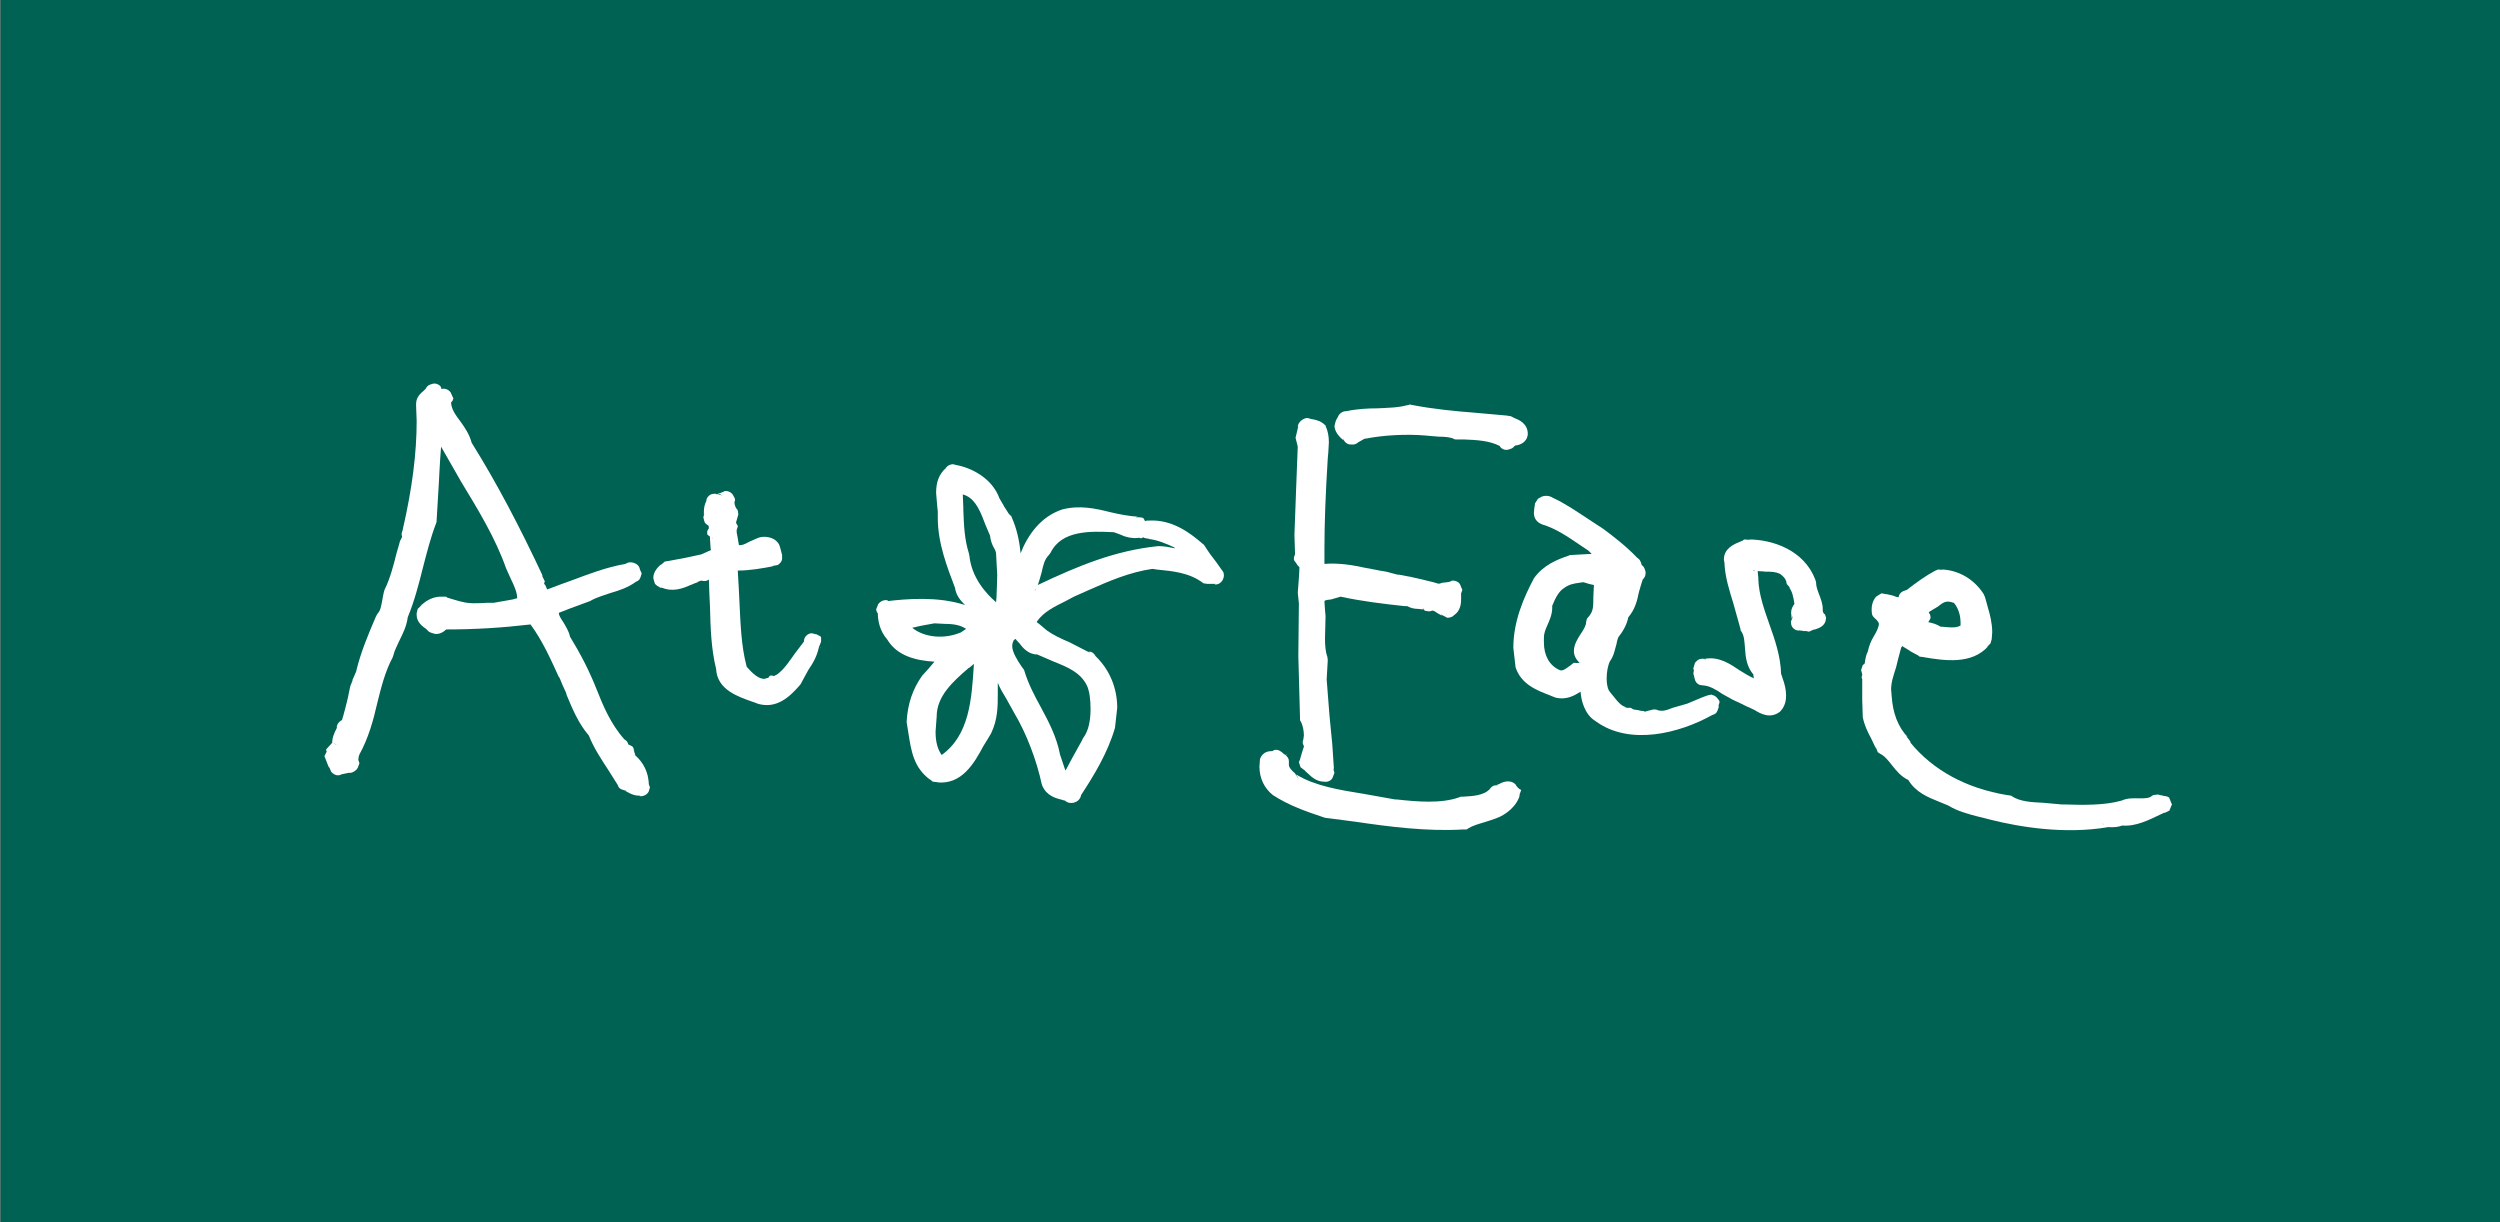 <?xml version="1.0" encoding="utf-8"?>
<!-- Generator: Adobe Illustrator 27.1.1, SVG Export Plug-In . SVG Version: 6.00 Build 0)  -->
<svg version="1.1" id="レイヤー_1" xmlns="http://www.w3.org/2000/svg" xmlns:xlink="http://www.w3.org/1999/xlink" x="0px"
	 y="0px" viewBox="0 0 450 220" style="enable-background:new 0 0 450 220;" xml:space="preserve">
<rect x="0" y="0" width="450" height="220" fill="#808080" stroke="none"/>
<style type="text/css">
	.ドロップシャドウ{fill:none;}
	.角を丸くする_x0020_2_x0020_pt{fill:#FFFFFF;stroke:#000000;stroke-miterlimit:10;}
	.ライブ反射_x0020_X{fill:none;}
	.ベベルソフト{fill:url(#SVGID_1_);}
	.夕暮れ{fill:#FFFFFF;}
	.木の葉_GS{fill:#FFE100;}
	.ポンパドール_GS{fill-rule:evenodd;clip-rule:evenodd;fill:#4CACE2;}
	.st0{fill:#006253;}
	.st1{fill:#FFFFFF;}
</style>
<linearGradient id="SVGID_1_" gradientUnits="userSpaceOnUse" x1="0" y1="0" x2="0.707" y2="0.707">
	<stop  offset="0" style="stop-color:#E6E7EA"/>
	<stop  offset="0.174" style="stop-color:#E2E3E6"/>
	<stop  offset="0.352" style="stop-color:#D6D6D8"/>
	<stop  offset="0.532" style="stop-color:#C0C0C1"/>
	<stop  offset="0.714" style="stop-color:#A3A4A3"/>
	<stop  offset="0.895" style="stop-color:#7F8281"/>
	<stop  offset="1" style="stop-color:#686E6C"/>
</linearGradient>
<rect x="0.1" y="0" class="st0" width="449.9" height="222"/>
<g>
	<g>
		<path class="st1" d="M114.4,136l-0.1-0.3c0,0-0.3-0.8-0.3-0.8c0,0,0.2,0.4,0.2,0.4l-0.2-0.7c-0.2-0.4-0.6-0.4-0.9-0.6
			c-0.1-0.4-0.3-0.7-0.7-0.9c-2.5-2.8-3.9-6.2-5-9c-1.3-3.3-2.9-6.4-4.8-9.5c-0.2-1-0.8-1.9-1.2-2.6c-0.4-0.6-0.8-1.2-0.8-1.6
			c0,0,0,0,0-0.1c0.6-0.2,1.8-0.7,1.8-0.7l3.8-1.4c1.2-0.7,2.4-1,3.5-1.4c1.7-0.5,3.3-1,4.8-2.1c0.3-0.1,0.6-0.3,0.7-0.6
			c0.1-0.1,0.3-0.9,0.3-0.9l-0.5-1.1c0,0.1,0.2,0.4,0.2,0.4c-0.1-0.5-0.4-0.9-0.9-1.1c-0.7-0.3-1.3-0.2-1.7,0.1
			c-3.5,0.6-6.8,1.9-9.5,2.9c0,0-3.9,1.4-4.6,1.7c-0.1-0.2-0.5-1.1-0.5-1.1c0.1,0.2,0,0.1-0.1,0.3l0.1-0.5c0.1-0.2,0.1-0.1,0-0.3
			l-0.5-1c0,0,0.3,0.3,0.3,0.4c-4.2-9-8.4-17-12.9-24.2c-0.4-1.5-1.2-2.7-2-3.8c-0.9-1.2-1.7-2.3-1.7-3.5c0.1-0.1,0.3-0.2,0.3-0.4
			c0-0.1,0.1-0.2,0.1-0.2c0,0,0-0.1,0-0.1l-0.5-1.1c0,0-0.3-0.3-0.3-0.3c-0.4-0.3-0.8-0.4-1.3-0.3c0,0-0.1-0.1-0.1-0.1
			c0-0.1,0-0.2,0-0.2c-0.3-0.5-1-0.8-1.6-0.6c0,0-0.3,0.1-0.3,0.1c-0.4,0.1-0.7,0.4-0.9,0.8c0,0-0.3,0.3-0.3,0.3
			c-0.6,0.5-1.4,1.2-1.4,2.4c0,0,0,0.3,0,0.3l0.1,2.8c0,5.8-0.8,12.1-2.5,19.5c0,0,0.1-0.3,0.1-0.3l-0.3,1c0,0,0,0.6,0.1,0.6
			c-0.2,0.4-0.4,0.8-0.4,0.8c0,0,0,0,0,0c0,0.1-0.6,2.1-0.6,2.1c-0.6,2.4-1.2,4.7-2.2,6.7c-0.1,0.2-0.4,1.9-0.4,1.9
			c-0.2,1-0.3,1.8-0.8,2.3c-0.1,0.1-0.2,0.4-0.3,0.5c-1.5,3.5-2.8,6.6-3.6,10c-0.1,0.3-0.8,1.8-0.8,1.8c0,0,0.2-0.4,0.2-0.3l-0.4,1
			c0-0.2-0.5,2.3-0.5,2.3c0,0-0.9,3.7-1,3.7c0,0,0,0.1,0,0.2c-0.1,0-0.2,0.1-0.2,0.1c-0.5,0.3-0.8,0.8-0.8,1.3
			c0-0.1,0.1-0.1,0.1-0.2l-0.1,0.3c-0.4,0.8-0.8,1.6-0.8,2.6l0,0c-0.3,0.3-1,1.1-1,1.1c-0.1,0.1-0.1,0.1-0.1,0.2
			c0,0.1,0.1,0.1,0.1,0.3c-0.2,0.4-0.4,0.8-0.4,0.8l0.7,1.8c0,0,0.2,0.4,0.2,0.4c0,0-0.1-0.4-0.1-0.4l0.4,1c0.6,0.7,1.3,0.8,1.9,0.5
			c-0.1,0-0.5,0.1-0.6,0.1l1.9-0.4c0,0,0.2-0.1,0.2-0.1c-0.1,0-0.2,0.1-0.3,0.1c0.6,0.1,1.1-0.2,1.5-0.6c0,0,0.2-0.3,0.2-0.3
			c0,0,0.3-0.8,0.3-0.8s-0.1-0.4-0.2-0.6c0-0.3,0.1-0.7,0.1-0.7l0.1-0.3c1.6-2.9,2.5-6.1,3.2-9.2c0.7-2.8,1.4-5.7,2.8-8.3
			c0-0.1,0.1-0.3,0.1-0.3c0.2-0.9,0.7-1.8,1.1-2.7c0.6-1.2,1.3-2.6,1.5-4.2c1.2-2.9,2-6,2.7-8.8c0.7-2.7,1.4-5.5,2.4-8.1
			c0.1-0.2,0.1-0.3,0.1-0.5c0,0,0-0.1,0-0.1c0,0,0,0,0,0c0,0,0.4-6.7,0.4-6.7s0.2-4.2,0.4-6.5c1.5,2.6,3.6,6.3,3.6,6.3
			c3.1,5.1,6.2,10.2,8.1,15.6c0,0,0.9,2,0.9,2c0.6,1.2,1.1,2.4,1.1,3.4v0c-0.2,0-0.8,0.2-0.8,0.2c0,0-3.4,0.6-3.4,0.6
			c0.1,0-0.8,0-0.8,0c0,0-0.3,0-0.3,0c-1.7,0.1-3.4,0.2-4.7-0.2c0.2,0.1-1.5-0.4-1.5-0.4c0,0-1-0.3-1-0.3c-0.1,0-0.3-0.2-0.3-0.2
			l-0.9,0c0,0,0.3,0,0.3,0c-1.5-0.1-3,0.6-4,1.7c-0.1,0.1-0.5,0.5-0.5,0.5c0,0-0.2,0.7-0.2,0.8c0,0,0,0.3,0,0.3
			c0,1.3,1.1,2.1,1.7,2.5c0,0,0.5,0.5,0.5,0.5c0.1,0.1,1,0.4,1.1,0.4c0.9,0.1,1.6-0.4,1.9-0.7c0,0,0.1-0.1,0.1-0.1
			c5.2,0,10.1-0.3,15.2-0.9c2.2,3,3.7,6.4,5.2,9.7c0,0-0.1-0.4-0.1-0.4l0.7,1.7l0.6,1.3l0.1,0.4c1,2.4,2.1,5.1,4,7.3
			c0.9,2.3,2.4,4.5,3.5,6.2l1.7,2.7c0.1,0.3,0.2,0.5,0.5,0.7c0.1,0.1,1.2,0.4,1.2,0.4c-0.1,0-0.4,0-0.5-0.1l0.6,0.3
			c0.5,0.3,1.4,0.7,2.3,0.6c-0.1,0-0.2,0.1-0.2,0.1c0.6,0.1,1.3-0.2,1.6-0.7c0,0,0.1-0.2,0.1-0.2l0.2-0.7c0,0-0.1-0.2-0.2-0.5
			C116.7,138.9,115.8,137.3,114.4,136z M114.4,136c-0.1,0-0.1-0.1-0.2-0.2C114.4,135.9,114.4,135.9,114.4,136z M112.2,134.8
			C112.2,134.8,112.2,134.9,112.2,134.8L112.2,134.8C112.2,134.8,112.2,134.8,112.2,134.8z M60.6,134.1
			C60.6,134.1,60.6,134.1,60.6,134.1c-0.2-0.1-0.4-0.3-0.7-0.3C60.2,133.8,60.4,133.9,60.6,134.1z M116.6,140.2
			c0,0.1,0.2,0.3,0.2,0.5C116.7,140.5,116.6,140.2,116.6,140.2z"/>
		<path class="st1" d="M78.4,113.9C78.4,113.9,78.4,113.9,78.4,113.9c-0.1,0-0.2,0-0.3,0C78.1,113.9,78.4,113.9,78.4,113.9z"/>
		<path class="st1" d="M75.6,109c0.1-0.1,0.1-0.1,0.2-0.1c0,0,0.1-0.1,0.1-0.1C75.8,108.8,75.6,109,75.6,109z"/>
		<path class="st1" d="M242,79.4c-0.2-0.1-0.2-0.2-0.2-0.5c0.1,0.6,0.6,1,1.1,1.1c0,0,0.2,0,0.3,0c0.5,0.1,1-0.1,1.3-0.4l1.6-0.9
			c-0.1,0-0.4,0.3-0.5,0.3c3.4-0.7,7.6-0.9,11.1-0.6c-0.2,0,2.3,0.2,2.3,0.2c1.1,0,2.1,0.1,2.7,0.4c0.1,0.1,0.2,0.1,0.4,0.1l0.4,0
			l0,0l1,0c2.3,0.1,4.6,0.2,6.5,1.2c0,0,0,0.1,0,0.1c0.4,0.5,1,0.7,1.6,0.5c0,0,0.3-0.1,0.3-0.1c0.4-0.1,0.6-0.4,0.8-0.6
			c0,0,0.1,0,0.1,0c0.6-0.1,2-0.4,2.2-2c0,0,0-0.1,0-0.1c0-1.8-1.5-2.5-2.3-2.8c0,0-0.6-0.3-0.6-0.3c-0.1-0.1-0.2-0.1-0.3-0.1
			l-0.6-0.1h0c0,0-5.6-0.5-5.6-0.5c-3.9-0.3-7.8-0.7-11.4-1.4c-0.2,0-0.3-0.1-0.4-0.1l-0.6,0.2c0,0,0.2-0.1,0.2-0.1
			c-1.7,0.5-3.6,0.5-5.5,0.6c-1.6,0-3.6,0.1-5.5,0.5c-0.4,0-0.7,0.1-1,0.3c-0.3,0.2-0.5,0.5-0.6,0.8l-0.3,0.5
			c-0.1,0.2-0.3,1.1-0.3,1.1C240.3,78,241.4,78.9,242,79.4z"/>
		<path class="st1" d="M238.2,76.4C238.2,76.4,238.2,76.4,238.2,76.4c0.1,0.1,0.2,0.1,0.3,0.2L238.2,76.4z"/>
		<path class="st1" d="M233.6,101.8c0.1,0.1,0.3,0.3,0.3,0.3c0,0.5-0.1,1.9-0.1,1.9c0,0.1-0.2,2.7-0.2,2.7l0.2,1.9
			c0-0.2-0.1,9.5-0.1,9.5l0.3,11c0,0.1,0,0.4,0,0.4l0,0.1c0,0.1,0.1,0.2,0.1,0.2c0.4,0.7,0.6,1.7,0.6,2.6l-0.1,0.7
			c0,0.1-0.1,0.3-0.1,0.3l0,0.4c0,0.1,0.3,0.7,0.3,0.7c0-0.1-0.1-0.2-0.1-0.2l0,0.1c0,0-0.3,0.9-0.3,0.9l-0.4,1.4
			c0,0,0.2-0.5,0.2-0.5l-0.4,1l0.3,0.9c0.1,0.1,0.8,0.6,0.8,0.6c-0.2-0.1,0.5,0.5,0.5,0.5c0.6,0.6,1.6,1.5,2.9,1.5c0,0-0.1,0-0.1,0
			c0,0,0.1,0,0.1,0c0.1,0,0.2,0,0.3,0c-0.1,0-0.2,0-0.3,0c0.6,0.1,1.2-0.1,1.5-0.6l0.1-0.2c0,0,0.3-0.8,0.3-0.8l-0.3-1
			c0,0.1,0.2,0.4,0.2,0.5l0-0.3l-0.3-4.5c0,0.1-0.5-5.1-0.5-5.1c0-0.2-0.5-6.4-0.5-6.4l0.2-3.5c0-0.2-0.1-0.8-0.2-0.9l0.1,0.3
			c-0.3-0.9-0.4-2-0.4-3.3l0.1-4c0,0-0.2-2.1-0.2-2.6c0-0.2,0.1-0.3,1.2-0.4c0,0,1-0.3,1.7-0.5c3.7,0.8,7.7,1.3,11.5,1.7
			c0,0,0.4,0,0.5,0c0.7,0.4,1.4,0.5,2,0.5c0,0,0.7,0.1,0.9,0.1c0.2,0.2,0.4,0.3,0.7,0.3c0.4,0.1,0.7,0,0.9-0.1c0.3,0,0.7,0.3,1,0.5
			c0,0,0.9,0.5,0.9,0.5c0,0-0.4-0.3-0.3-0.3l1.1,0.6c0.6,0,1.1-0.2,1.4-0.7c-0.1,0.1-0.2,0.2-0.3,0.3c1.4-0.8,1.4-2.4,1.4-3
			c0-0.2,0-0.6,0-0.6s0-0.3,0-0.4c0.1-0.3,0.2-0.5,0.2-0.5c0-0.1,0-0.1,0-0.2c0-0.1-0.1-0.2-0.2-0.4l-0.1-0.3
			c-0.2-0.6-0.8-0.9-1.5-0.9c0,0-0.2,0.1-0.4,0.2c-0.3,0.1-1.4,0.2-1.4,0.2c-0.5,0.2-0.7,0.2-0.9,0.1c-0.1-0.1-4.5-1.1-4.5-1.1
			c0,0-2.6-0.5-2.6-0.5c0,0,0.2,0.1,0.2,0.1l-2.3-0.6c0,0-1.2-0.2-1.2-0.2c0.1,0-2.6-0.5-2.6-0.5c-2.3-0.5-4.7-0.9-7.3-0.7
			c0-0.9,0-2.7,0-2.7c0-4.6,0.2-9.9,0.6-16.3c0,0,0.1-1.1,0.1-1.1l0.1-1.8c0-1.1-0.2-2-0.5-2.7c-0.1-0.1,0-0.2-0.1-0.3
			c0,0-0.4-0.4-0.6-0.5c-0.7-0.5-1.6-0.6-2.1-0.7c-0.4-0.2-0.9-0.2-1.2,0c0,0-0.2,0.1-0.2,0.1c-0.5,0.3-0.9,0.8-0.9,1.4
			c0-0.1,0.1-0.2,0.1-0.2l-0.5,2.1l0.5,2c0-0.1-0.1-0.4-0.1-0.5l-0.3,7.8c0,0.2-0.3,8.2-0.3,8.2l0.1,3.1c0,0,0,0.1,0,0.1
			c0,0.1,0,0.2,0,0.3c-0.1,0.2-0.2,0.6-0.2,0.6c0,0.1,0,0.1,0,0.2c0,0.2,0.1,0.4,0.3,0.6L233.6,101.8z M256.1,109.4
			c0.1,0.2,0.2,0.3,0.3,0.4C256.2,109.8,256.2,109.7,256.1,109.4z M263.2,107.3c-0.1,0.2-0.2,0.4-0.2,0.4
			C263,107.7,263.1,107.5,263.2,107.3z M236.5,76c-0.1-0.1-0.2-0.1-0.3-0.2C236.3,75.9,236.4,75.9,236.5,76z"/>
		<path class="st1" d="M238.4,140.6C238.4,140.6,238.4,140.7,238.4,140.6C238.4,140.7,238.4,140.7,238.4,140.6L238.4,140.6z"/>
		<path class="st1" d="M217.3,105.4c0,0-0.1,0-0.1,0c0,0-0.2,0-0.2,0C216.9,105.4,217.3,105.4,217.3,105.4z"/>
		<path class="st1" d="M217.8,99.7c-0.1-0.1-1-1.5-1-1.5c-0.1-0.1-0.2-0.3-0.3-0.3c-2.4-2.1-5.6-4.4-9.6-4.2c-0.3,0-0.6,0-0.8,0.1
			c-0.1-0.2-0.2-0.5-0.4-0.6c-0.2-0.1-1.3-0.1-1.3-0.1c0,0,0.4-0.1,0.4-0.1c-1.6-0.1-3.2-0.4-4.9-0.8c-2.8-0.7-5.6-1.3-8.7-0.5
			c-3.9,1.3-6.2,4.6-7.5,7.9c-0.2-2.3-0.7-4.5-1.6-6.5c0-0.1-0.1-0.3-0.2-0.3l-0.1-0.1c0,0-0.2-0.2-0.2-0.2l-0.9-1.4
			c0-0.1-0.6-1-0.8-1.4c-1.3-3.6-5-5.5-7.8-6c-0.3-0.1-0.6-0.2-0.9-0.1c-0.5,0.1-0.8,0.4-1,0.7c-1.2,1.1-1.7,2.5-1.7,4.4l0.2,2.4
			c0,0.2,0.1,0.9,0.1,0.9c0,0.4,0,0.8,0,1.2c0,4.6,1.7,8.9,3.1,12.6c0.2,1.4,1,2.3,1.8,3.1c-4.9-1.6-10.5-1.1-14-0.7
			c0.1,0,0.1-0.1,0.2-0.1c-0.6-0.2-1.2,0-1.6,0.4l-0.2,0.2c0,0-0.4,1-0.4,1l0.2,0.7c0-0.1,0.1-0.2,0.1-0.2c0,1.4,0.3,3.3,1.7,4.9
			c1.8,3,5.2,3.8,8.5,4c-0.5,0.6-1.1,1.3-1.1,1.3c-0.1,0.1-1.1,1.2-1.1,1.2c-1.7,2.4-2.6,5-2.8,8.2c0,0,0,0,0,0c0,0.1,0,0.2,0,0.2
			l0.3,1.9c0.5,3.1,0.9,6.3,4,8.5c0,0-0.2-0.3-0.3-0.3l0.7,0.6c0.1,0,0.9,0.1,0.9,0.1c0,0-0.3,0-0.3,0c4.6,0.6,6.9-3.5,8.5-6.5
			c0.1-0.1,1.4-2.3,1.4-2.3c1.2-2.5,1.2-4.9,1.2-7c0,0,0-1.7,0-2.1c0.4,1,1,2,1.5,2.8c0,0,1.5,2.7,1.5,2.7c2.2,3.7,4,8.5,4.9,12.7
			c0,0.1,0.1,0.2,0.1,0.3c0.8,1.9,2.5,2.3,3.7,2.6c0,0,0.2,0.1,0.4,0.1c0.4,0.4,0.9,0.5,1.5,0.4l0.3-0.1c0.6-0.2,1-0.7,1.1-1.3
			c2.3-3.5,4.8-7.6,6.1-12.1c0-0.1,0.4-3.6,0.4-3.6c0-3.6-1.4-6.9-3.9-9.3c-0.2-0.4-0.6-0.8-1.1-0.8l-0.2,0c0.1,0,0.2,0.1,0.3,0.2
			l-3.7-1.9c-1.4-0.6-2.8-1.2-4-2.1c0,0,0.2,0.2,0.2,0.2l-1.3-1.1c0,0-0.7-0.6-0.8-0.6c0,0,0.1-0.2,0.1-0.2c1.2-1.7,3.1-2.6,5.1-3.6
			c0,0,1.5-0.8,1.5-0.8c0,0,2.7-1.2,2.7-1.2c3.6-1.6,7.3-3.2,11.4-3.8c0.3,0,0.7,0.1,0.7,0.1c3.1,0.3,6,0.6,8.4,2.4
			c0.1,0.1,0.1,0.1,0.2,0.1c0,0,0.5,0.1,0.7,0.1c0.3,0,1.4,0,1.4,0c0,0-0.2,0.1-0.2,0.1c0.7,0.1,1.4-0.4,1.6-1.1
			c0.1-0.2,0.1-0.6,0.1-0.6c0-0.3-0.1-0.6-0.3-0.8C219.3,101.7,218.6,100.7,217.8,99.7z M175.3,119.5c0,0,0,0.1,0,0.1
			c-0.4,6.3-0.8,12.7-5.8,16.3c-0.7-1-1.1-2.3-1.1-4.2l0.2-2.7c0-3.7,2.9-6.3,5.8-8.8C174.3,120.4,174.8,119.9,175.3,119.5z
			 M172.7,114c0,0,0.2-0.2,0.3-0.2c-2.9,1.3-6.6,1-8.8-0.8c0.8-0.2,1.8-0.4,1.8-0.4s1.7-0.3,2.2-0.4c0.3,0,1.9,0.1,1.9,0.1
			c1.8,0,2.9,0.3,3.8,0.9C173.9,113.2,172.7,114,172.7,114z M205.1,96.8c0.1,0,0.2,0.1,0.2,0.1c0.2,0,0.3-0.1,0.5-0.2
			c0,0,0.1,0.1,0.1,0.1c0.2,0.1,1.1,0.2,1.1,0.2c0,0-0.3,0-0.3,0c1.7,0.2,3.3,0.9,4.6,1.5c0.1,0,0.1,0.1,0.1,0.1s0.1,0.1,0.1,0.1
			c-1-0.2-1.9-0.4-3-0.4c-7.8,0.8-14.3,3.5-21.7,7c0.3-0.8,0.5-1.6,0.7-2.3c0.3-1.3,0.5-2.3,1.3-3.1c0.1-0.1,0.2-0.3,0.3-0.4
			c2-4.1,7.2-3.9,11.4-3.7c0.3,0.1,0.6,0.2,1.1,0.4C202.4,96.6,203.7,97,205.1,96.8z M196.3,127.6c0,2.2-0.4,4-1.3,5.2
			c0,0-0.2,0.3-0.2,0.4l-1.5,2.7c0,0-1.1,2-1.5,2.8c0,0,0,0,0,0c-0.1-0.3-0.2-0.4-0.3-0.8l-0.8-2.4c0,0,0.1,0.3,0.1,0.3
			c-0.6-3.2-2.1-6-3.5-8.6c-1.1-2-2.2-4.1-2.9-6.4c0-0.1-0.1-0.3-0.2-0.4l-0.3-0.4c-0.8-1.2-1.7-2.6-1.7-3.7c0-0.4,0.1-0.7,0.3-1.1
			c0.1-0.1,0.2-0.1,0.3-0.2c0.2,0.3,0.7,0.8,0.7,0.8c0.6,0.8,1.6,2,3.2,2c0.5,0.2,3,1.3,3,1.3c2.5,1,4.7,1.9,5.9,4.2
			C196.1,124.3,196.3,125.9,196.3,127.6z M173.4,91.8L173.4,91.8l0-0.4c0,0-0.1-2.4-0.1-2.4c0,0,0,0,0,0c1.9,0.5,2.9,2.3,3.9,5
			c0,0.1,0.8,1.9,1,2.4c0.1,0.9,0.4,1.7,0.7,2.2c0.3,0.5,0.4,0.8,0.4,1.2c0,0.2,0.2,3.7,0.2,3.7s-0.1,4.3-0.2,4.9
			c-1.9-1.6-4.4-4.5-4.8-8.3c0-0.1-0.1-0.4-0.1-0.5C173.6,97.1,173.5,94.5,173.4,91.8z M186.4,106.2c0,0-0.1,0-0.2,0.2
			c0.1-0.1,0.1-0.2,0.1-0.3C186.4,106.1,186.4,106.2,186.4,106.2z M194.2,143.7c0.1-0.1,0.1-0.2,0.2-0.3
			C194.4,143.5,194.3,143.5,194.2,143.7z"/>
		<path class="st1" d="M147.8,114.7c-0.1-0.2-0.4-0.3-0.6-0.4c-0.2-0.1-0.3-0.2-0.5-0.2c0.1,0,0.1,0.1,0.1,0.1
			c0.1,0,0.2,0.1,0.3,0.1c-0.1,0-0.2-0.1-0.3-0.1c-0.4-0.2-0.8-0.3-1.2-0.1c-0.6,0.3-0.9,0.8-0.9,1.4c-0.4,0.5-1.6,2.1-1.6,2.1
			c-1,1.4-1.9,2.8-3.1,3.7c0.1,0,0.3-0.2,0.4-0.2l-1.1,0.6c0,0,0,0,0,0c-0.1,0-0.2-0.1-0.3-0.1c0,0-0.3,0-0.3,0
			c-0.2,0-0.3,0.3-0.4,0.4c-0.1,0-0.4,0.1-0.4,0.1l-0.3,0.1c-1,0-2-0.8-3.2-2.2c-1-3.8-1.1-7.7-1.3-11.7c0,0-0.2-4.3-0.3-5.6
			c0,0,0,0,0,0c2.2,0,4.4-0.4,6.5-0.8c0,0-0.4,0-0.4,0l1.1-0.2c0.6-0.4,0.8-0.8,0.8-1.4c-0.1,0,0-0.3,0-0.3l-0.3-1.2
			c0,0-0.1-0.3-0.1-0.3c-0.1-0.6-0.6-1.2-1.2-1.5c-0.8-0.4-1.8-0.5-2.7-0.2l-1.6,0.7c-0.9,0.5-1.4,0.7-1.9,0.6
			c0-0.2-0.4-2.3-0.4-2.3l0.1-0.5c0,0.1-0.1,0.3-0.2,0.4l0.3-0.9c0-0.1,0-0.1,0-0.1c0-0.1,0-0.1-0.1-0.2l-0.1-0.2
			c0,0-0.1-0.1-0.1-0.2c0,0,0-0.1,0-0.1l0.4-1.4c0,0,0,0,0,0c0-0.2-0.1-0.7-0.1-0.7c0-0.1-0.1-0.2-0.2-0.3c-0.2-0.3-0.4-0.7-0.4-1.2
			c0-0.1,0.1-0.3,0.1-0.3c0-0.1,0-0.1,0-0.2c0-0.2-0.1-0.3-0.2-0.5l-0.1-0.2c-0.3-0.6-1-0.9-1.6-0.8c0,0.1-1.2,0.5-1.2,0.5
			c0,0,0,0-0.1,0.1c-0.2-0.1-0.4-0.2-0.6-0.1c0,0-0.2,0-0.2,0c-0.6,0.1-1.1,0.6-1.2,1.3c0-0.1,0.1-0.1,0.2-0.3
			c-0.5,0.8-0.6,1.6-0.6,2.2l0,0.6c0-0.1,0.2-0.5,0.2-0.6l-0.3,1l0.2,0.8c0,0,0.1,0.2,0.1,0.2c0.2,0.3,0.6,0.5,0.9,0.6c0,0,0,0,0,0
			c-0.1-0.1-0.3-0.1-0.4-0.2c0.2,0.1,0.2,0.4,0.2,0.6c-0.1,0.2-0.3,0.4-0.3,0.6c0,0.1,0,0.3,0,0.4c0,0.2,0.3,0.3,0.5,0.5
			c0,0.2,0,0.4,0,0.4l0.1,1.5c0,0.1,0,0.3,0.1,0.5c-0.7,0.3-1.8,0.8-1.8,0.8c0,0-2.8,0.6-2.8,0.6l-3.2,0.6c0,0-0.4,0-0.5,0.1l-0.1,0
			c0.1,0-0.8,0.7-0.8,0.7c0,0,0.3-0.3,0.3-0.3c-0.9,0.7-1.5,1.6-1.5,2.5c0,0,0,0,0,0c0,0.2,0.3,1.1,0.3,1.1c0.3,0.3,0.6,0.5,0.9,0.6
			c0,0-0.1,0-0.1,0c0.1,0.1,0.3,0.1,0.5,0.1l0,0c0,0,0,0,0,0c1.9,0.8,3.8,0.1,5.1-0.5c0,0,1.5-0.6,1.5-0.6c0,0-0.2,0-0.3,0
			c0,0,0.6-0.1,0.7-0.2c0.4,0.1,0.9,0.2,1.4-0.2c0,1,0.2,4.9,0.2,4.9c0.1,3.9,0.2,7.5,1.1,11.2c0.2,3.8,4,5,6.5,5.9
			c0.1,0,1.1,0.4,1.1,0.4c3.3,0.9,5.6-1.2,7.5-3.4c0,0,0.3-0.4,0.3-0.5l1.2-2.2c0.9-1.3,1.6-2.6,1.9-4.1l0,0c0,0,0,0,0,0
			c0,0,0.4-1,0.4-1L147.8,114.7z M140.2,122c-0.2-0.2-0.5-0.3-0.8-0.3C139.7,121.7,139.9,121.8,140.2,122z M130,89.3
			c-0.2-0.2-0.5-0.3-0.8-0.3C129.6,88.8,129.7,89,130,89.3z M128,94.6C128,94.6,128,94.6,128,94.6c0.1,0,0.1,0.1,0.2,0.1
			C128.1,94.7,128.1,94.6,128,94.6z M128.1,96.7c0.2,0.2,0.2,0.5,0.5,0.5C128.3,97.1,128.2,96.9,128.1,96.7z M147.6,116.7
			c0-0.1,0.1-0.2,0.1-0.3C147.7,116.5,147.7,116.6,147.6,116.7z"/>
		<path class="st1" d="M119.3,105.8c-0.1,0-0.2-0.1-0.4-0.1C119.1,105.7,119.2,105.8,119.3,105.8z"/>
		<path class="st1" d="M308.2,125.1c-0.1-0.1-0.3-0.1-0.4,0c-0.3,0-0.5,0.1-0.8,0.2c-0.1,0-3.4,1.4-3.4,1.4c0,0,0.3-0.1,0.3-0.1
			l-2.8,0.8c-1.2,0.5-2,0.7-2.8,0.4c-0.1-0.1-0.5-0.1-0.7-0.1c0,0-1.2,0.3-1.2,0.3l0,0c0,0-0.2,0.1-0.3,0.1c-0.1,0-0.2-0.1-0.2-0.1
			l-0.9-0.1h0.3l-0.6-0.1c0,0-0.7-0.1-0.7-0.1c0.1,0-0.4-0.2-0.3-0.2l-0.2-0.1c0,0-1.1,0-1.1,0c0,0,0.4-0.1,0.4-0.1
			c-0.9-0.1-1.7-1.1-2.4-2c0,0-0.6-0.7-0.8-1c-0.3-0.6-0.4-1.4-0.4-2.2c0-1.1,0.2-2.3,0.6-3.1c0.7-0.9,0.9-2.2,1.2-3.2
			c0-0.2,0.2-0.9,0.3-1.1c0.7-0.9,1.5-2.1,1.8-3.6c1.2-1.4,1.6-3,1.9-4.5c0,0,0.5-1.8,0.7-2.3c0.3-0.3,0.5-0.6,0.5-1.1
			c0-0.1,0-0.2,0-0.3l-0.1-0.3c-0.1-0.4-0.3-0.7-0.6-0.9c0,0-0.1-0.4-0.1-0.4l-0.1-0.2c-0.1-0.3-0.3-0.5-0.6-0.7
			c-2.1-2.2-4.5-4-6.1-5.2c0,0-2.6-1.7-2.6-1.7l-0.3-0.2c-2-1.3-4-2.7-6.2-3.7c-0.1-0.1-1-0.6-2-0.2c0,0-0.7,0.4-0.7,0.4
			c0.1-0.1-0.5,0.8-0.5,0.8c0,0.2-0.1,0.7-0.1,0.7c0-0.1-0.1,1-0.1,1c0,1,0.5,1.7,1.5,2.1c2.4,0.7,4.6,2.2,6.8,3.7c0,0,1.5,1,1.5,1
			c0,0,0,0,0,0c0,0,0.5,0.5,0.5,0.5c0,0,0.1,0.1,0.1,0.1c-0.7,0-1.3,0.1-1.9,0.1l-1.8,0.1c-0.1,0-0.3,0-0.4,0.1
			c-2.1,0.7-4.6,1.7-6.3,4.1c-1.8,3.4-3.7,7.7-3.7,12.5l0.4,3.5c1,3.1,3.9,4.2,6.3,5.1c-0.1,0,1,0.4,1,0.4c1.9,0.4,3.3-0.4,4.4-1.1
			c0.1,1.5,0.7,4.1,2.7,5.3c6.1,4.5,15.1,2.2,21-1.1c0.3-0.1,0.6-0.2,0.8-0.5c0.1-0.1,0.4-1,0.4-1c-0.1,0,0-0.4,0-0.4
			c0,0.1-0.2,0.5-0.2,0.5l0.3-0.8c0-0.2,0-0.1,0-0.3C309.2,125.7,308.8,125.2,308.2,125.1z M295.6,104.2c0,0.1-0.1,0.1-0.2,0.2
			C295.5,104.4,295.5,104.3,295.6,104.2z M284.4,119.3c-0.2,0-0.4,0-0.4,0C284.1,119.3,284.3,119.4,284.4,119.3
			C284.4,119.4,284.4,119.4,284.4,119.3c-0.2,0.1-1.1,0-1.1,0c-0.2,0.1-1,0.8-1,0.8c0,0,0.3-0.3,0.3-0.3c-0.6,0.5-1.4,1.1-1.9,0.8
			c-1.8-0.8-2.8-2.6-2.8-5l0-0.7c0-1,0.3-1.6,0.6-2.3c0.4-0.9,0.9-2,0.9-3.2c0,0,0-0.2,0-0.4c0.1-0.1,0.1-0.2,0.1-0.2
			c0.5-1.2,1.1-2.4,2.1-3c0.8-0.6,1.8-0.8,2.7-0.9c0,0,0.5-0.1,0.7-0.1c0.4,0.1,1,0.3,1,0.3s0.9,0.2,0.9,0.2c0,0,0,0.2,0,0.2
			c0-0.2-0.1,2-0.1,2c0,1.5,0,2.5-0.7,3.3c0,0,0.2-0.2,0.2-0.2l-0.6,0.7c-0.1,0.1-0.2,0.7-0.2,0.7c0,0.6-0.5,1.4-0.9,2
			c-0.6,0.9-1.3,2-1.3,3.2c0,0.8,0.4,1.5,1,2.1C284.6,119.1,284.5,119.2,284.4,119.3z"/>
		<path class="st1" d="M328.1,109.7c0-1.1-0.4-2-0.7-2.8c-0.3-0.8-0.5-1.4-0.5-2c0-0.1-0.1-0.5-0.2-0.7c-2-5.1-7.5-7.1-12-7.1
			c0,0,0.4,0.1,0.4,0.1l-1-0.1c-0.2,0-0.3,0.1-0.4,0.2l-0.7,0.3c-1,0.4-2.7,1.2-2.7,3.1l0.1,0.6c0.1,2.6,0.9,5,1.6,7.3l1.2,4.3
			c0,0,0.1,0.4,0.1,0.4l0,0.1c0,0.1,0.1,0.2,0.1,0.2c0.6,0.8,0.6,2,0.7,3.1c0.1,1.6,0.3,3.3,1.5,4.7c0,0.3,0.1,0.7,0.1,0.7
			c-0.9-0.4-1.7-0.9-2.5-1.4c-1.8-1.2-3.8-2.6-6.4-2.1c0.1,0,0.2,0,0.3,0.1c-0.1,0-0.2,0-0.3-0.1c-0.1,0-0.2,0-0.3,0
			c0.1,0,0.2,0,0.3,0c-0.5-0.1-1.1,0-1.5,0.5c0,0-0.2,0.2-0.2,0.2c0,0-0.3,1-0.3,1s0,0.2,0.1,0.3c0,0.2-0.1,0.6-0.1,0.6
			s0.1,0.4,0.2,0.8c0.1,0.6,0.4,1.1,1,1.3c0.1,0,0.8,0.1,0.8,0.1c1,0.1,2.2,0.8,3.2,1.5c0,0,1.8,1,1.8,1c0,0,0.6,0.3,0.6,0.3
			c0.1,0,2.1,1,2.1,1c0.1,0,1.3,0.6,1.3,0.6c1,0.6,2.8,1.7,4.6,0.3c0.9-0.9,1.1-2,1.1-2.9c0-1.1-0.3-2.2-0.6-3
			c0-0.1-0.3-0.9-0.3-0.9c-0.1-3.2-1.1-6.1-2.1-8.9c-0.9-2.6-1.9-5.3-2-8.1c0,0,0-0.3,0-0.3l-0.1-1c0,0,0-0.1,0-0.2
			c0.6,0,1.4,0.1,1.4,0.1c0.9,0,1.8,0,2.6,0.4c0.6,0.4,1,0.9,1.1,1.3c0-0.2,0.1,0.5,0.1,0.5c0.1,0.1,0.7,0.8,0.7,0.8
			c0,0-0.3-0.2-0.3-0.2c0.6,0.7,0.8,1.7,1,3c-0.3,0.4-0.6,0.9-0.6,1.6c0,0,0.1,0.9,0.1,1c0,0,0,0.1,0,0.1c0-0.1,0.2-0.5,0.3-0.6
			l-0.4,1c-0.1,0.2,0,0.1,0,0.3l0,0.2c0.1,0.7,0.7,1.2,1.4,1.2c-0.2-0.1,1,0.1,1,0.1c0,0,0.2,0,0.2,0c0,0-0.3-0.1-0.3-0.1l0.9,0.2
			c0.1,0,1.1-0.5,1.1-0.5c0,0-0.3,0.2-0.3,0.2l0.3-0.1c0.6-0.2,1.6-0.5,1.9-1.5c0,0,0.1-0.6,0.1-0.6s-0.1-0.3-0.2-0.6
			C328,110.3,328.1,109.7,328.1,109.7z M315.5,102.6c0,0,0.3,0,0.4,0C315.8,102.7,315.7,102.7,315.5,102.6z"/>
		<path class="st1" d="M304.8,122.2c0,0,0-0.2-0.1-0.3c0,0,0,0,0-0.1C304.7,121.9,304.8,122.1,304.8,122.2z"/>
		<path class="st1" d="M326.6,104.1c0,0,0,0.1,0,0.1c0,0.1,0.1,0.1,0.1,0.2L326.6,104.1z"/>
		<path class="st1" d="M337.7,107.7L337.7,107.7c0,0,0.1-0.1,0.1-0.1c0.1-0.1,0-0.1,0.1-0.2C337.9,107.4,337.7,107.7,337.7,107.7z"
			/>
		<path class="st1" d="M390.9,144.7l-0.4-1c-0.1-0.3-0.4-0.3-0.7-0.4h0h0c-0.1,0-0.3,0-0.5-0.1c-0.2,0-0.9-0.2-0.9-0.2
			c0.2,0-0.7,0.1-0.7,0.1c-0.2,0-0.2,0.1-0.4,0.2c-0.5,0.4-1.2,0.4-2.2,0.4c-1,0-2.1-0.1-3.2,0.4c-3.1,0.9-7.1,0.8-10.3,0.7
			c0,0-0.5,0-0.5,0c0,0-3.3-0.3-3.3-0.3c-2.1-0.1-4.2-0.2-5.7-1.2c-0.1-0.1-0.1-0.1-0.2-0.1l-0.7-0.1c-7.2-1.2-13.2-4.4-17.3-9.4
			c0-0.2-0.1-0.3-0.1-0.3c-0.1-0.2-0.7-0.9-0.7-0.9l0.3,0.2c-1.8-1.9-2.7-4.4-2.9-7.4c0-0.1-0.1-1.2-0.1-1.2c0-1.4,0.5-2.7,0.9-4
			c0-0.1,0.7-2.8,0.9-3.5c0,0,0.1-0.2,0.2-0.3c0.7,0.4,1.6,1,1.6,1c0,0,1.3,0.7,1.3,0.7c0.1,0.1,0.2,0.2,0.3,0.2l0.8,0.1
			c0,0-0.3,0-0.3,0l0.2,0c3.6,0.6,8.6,1.4,11.6-2c0,0-0.3,0.2-0.3,0.2l0.7-0.7c0-0.1,0.2-0.7,0.2-0.7c0,0.1,0.1-1.3,0.1-1.3
			c0-1.6-0.4-3.2-0.8-4.5c0-0.1-0.5-1.8-0.5-1.8c0-0.1-0.2-0.4-0.2-0.5c-1.7-2.7-4.5-4.4-7.7-4.5c0,0,0.3,0.1,0.3,0.1l-0.8-0.1
			c-0.1,0-0.7,0.3-0.7,0.3c-1.5,0.8-3.2,2-5,3.4c-0.1,0-0.3,0.1-0.3,0.1c-0.5,0.1-1,0.5-1.1,1c0,0.1,0,0.1-0.1,0.2
			c-0.2,0-0.5-0.1-1-0.3l-1.3-0.3c0,0,0.3,0.1,0.3,0.1l-1-0.2c-0.1,0-0.8,0.5-1,0.6c-0.7,0.8-0.8,1.8-0.8,2.1c0,0.2,0,0.3,0,0.3
			c0,0,0,0.1,0,0.2c0,0.3,0.1,0.7,0.1,0.7c0.2,0.4,0.5,0.6,0.7,0.8c0.4,0.4,0.5,0.7,0.5,0.8c0,0.5-0.4,1.4-0.9,2.2
			c-0.5,0.8-0.9,1.8-1.1,2.8c-0.3,0.5-0.4,1.2-0.5,1.7c0,0,0,0.3-0.1,0.5c-0.1,0.1-0.2,0.1-0.3,0.2c0,0-0.3,0.9-0.3,0.9l0.2,0.8
			c0,0,0,0,0,0.1c-0.1,0.2-0.1,0.5-0.1,0.5s0,0.1,0.1,0.2c0,0.1,0,1.8,0,1.8l0,2l0.1,3.1c0.3,1.5,0.9,2.7,1.5,3.8
			c0,0,0.9,1.9,0.9,1.9c0,0-0.1-0.3-0.1-0.4l0.4,1c0.1,0.1,0.8,0.5,0.8,0.5c0.5,0.3,1.1,1,1.8,1.9c0.7,0.9,1.6,2,2.9,2.6
			c1.3,2.2,3.5,3.1,5.5,3.9c0,0,1.7,0.7,1.7,0.7c1.6,1,3.5,1.5,5.4,2c0.1,0,2,0.5,2,0.5c5.5,1.4,13.6,2.7,21.3,1.4
			c-0.1,0-0.2-0.1-0.4-0.1c0.3,0.1,0.7,0.1,1,0.1c0.5,0,1.2,0,2-0.3c2.5,0.2,4.8-1,7.1-2.1c0.1,0,0.2-0.1,0.4-0.2c0.1,0,0.2,0,0.2,0
			c0.2-0.1,0.8-0.4,0.8-0.4c0,0,0.4-1,0.4-1C391,144.8,391,144.8,390.9,144.7C391,144.8,391,144.7,390.9,144.7z M378.5,148.1
			c0,0.1,0.1,0.3,0.1,0.4C378.5,148.4,378.5,148.2,378.5,148.1L378.5,148.1z M347.5,111.1c0-0.2-0.1-0.5-0.1-0.5
			c0-0.1-0.2-0.2-0.2-0.3c0-0.1,0.1-0.2,0.1-0.2c0.5-0.3,1.5-0.9,1.5-0.9c1-0.8,1.5-1.1,2.5-0.8c0,0,0-0.1-0.1-0.1
			c0.1,0.1,0.3,0.2,0.5,0.2c1,1.2,1.2,2.7,1.2,3.5c0,0,0,0.3,0,0.6c-0.5,0.3-1.2,0.4-2.3,0.3c0,0-0.9-0.1-1.3-0.1
			c-0.8-0.5-1.6-0.7-2.2-0.8C347.2,111.7,347.5,111.5,347.5,111.1z M347.1,110.2C347.1,110.2,347.2,110.2,347.1,110.2
			C347.2,110.2,347.2,110.2,347.1,110.2C347.2,110.2,347.2,110.3,347.1,110.2C347.2,110.3,347.1,110.2,347.1,110.2z M347.1,110.1
			c-0.1-0.2-0.2-0.5-0.5-0.6C346.9,109.7,347,109.8,347.1,110.1C347.1,110.1,347.1,110.1,347.1,110.1z M346.7,112.5
			C346.7,112.5,346.7,112.5,346.7,112.5C346.7,112.4,346.7,112.5,346.7,112.5z M342,116.1c0,0-0.3-0.2-0.3-0.2
			C341.7,115.9,342,116.1,342,116.1C342,116.1,342,116.1,342,116.1z M378.9,148.8c0,0-0.1-0.1-0.1-0.1
			C378.8,148.7,378.9,148.8,378.9,148.8C378.9,148.8,378.9,148.8,378.9,148.8z"/>
		<path class="st1" d="M231.7,135.9c0,0-0.2-0.2-0.2-0.2c0,0,0,0.1,0.1,0.1C231.5,135.9,231.7,135.9,231.7,135.9L231.7,135.9z"/>
		<path class="st1" d="M272.7,141.1C272.7,141.1,272.8,141.2,272.7,141.1c0.1,0.1,0.2,0.1,0.2,0.2
			C273,141.3,272.7,141.1,272.7,141.1z"/>
		<path class="st1" d="M272.8,141.2c-1-1-2.4-0.4-2.9-0.1c0,0-0.5,0.2-0.5,0.2c0.1,0,0.4,0,0.4,0l-0.9,0.1c-0.4,0.2-0.6,0.4-0.7,0.6
			c-1.1,1.2-3.1,1.3-4.8,1.4c-0.2,0-0.2,0-0.2,0c-0.1,0-0.4,0-0.5,0.1c-3.3,1.2-7.7,0.8-11.3,0.4c0,0-0.3,0-0.3,0c0,0-5.6-1-5.6-1
			c-4.3-0.7-8.8-1.4-12.2-3.5c0.1,0.1,0.4,0.7,0.5,0.9l-0.7-1.1c-0.7-0.6-1.1-1.1-1.1-1.5l0-0.2c0-0.1,0-0.4,0-0.5v0
			c0-0.4-0.2-0.7-0.5-1c-0.1-0.1-0.4-0.3-0.7-0.5c0,0,0.1,0,0.1,0c0,0-0.2-0.1-0.3-0.2c-0.4-0.3-0.8-0.4-1.2-0.3
			c-0.1,0-0.1,0-0.2,0.1c0,0-0.1,0.1-0.2,0.1c0,0-0.1,0-0.1,0c-0.5,0-1.6,0.1-2.1,1.4c0,0.2-0.1,1.4-0.1,1.4c0,2.1,0.9,3.9,2.4,5.1
			c2.9,1.9,6.1,3,9.1,4c0.1,0,0.2,0.1,0.3,0.1l5.4,0.7c6.1,0.9,13,1.8,19.5,1.4c0,0-0.3,0-0.3,0l0.8,0c0.2,0,0.2-0.1,0.4-0.2
			c0.8-0.5,1.9-0.8,2.9-1.1c0.1,0,2.1-0.7,2.1-0.7c1.7-0.6,3.8-2.2,4.3-4.3c0,0-0.2,0.4-0.2,0.4l0.3-0.9c0.1-0.1,0.1-0.2,0.1-0.2
			c0,0,0,0-0.1-0.2C273.4,142.1,272.8,141.3,272.8,141.2z"/>
	</g>
</g>
</svg>

